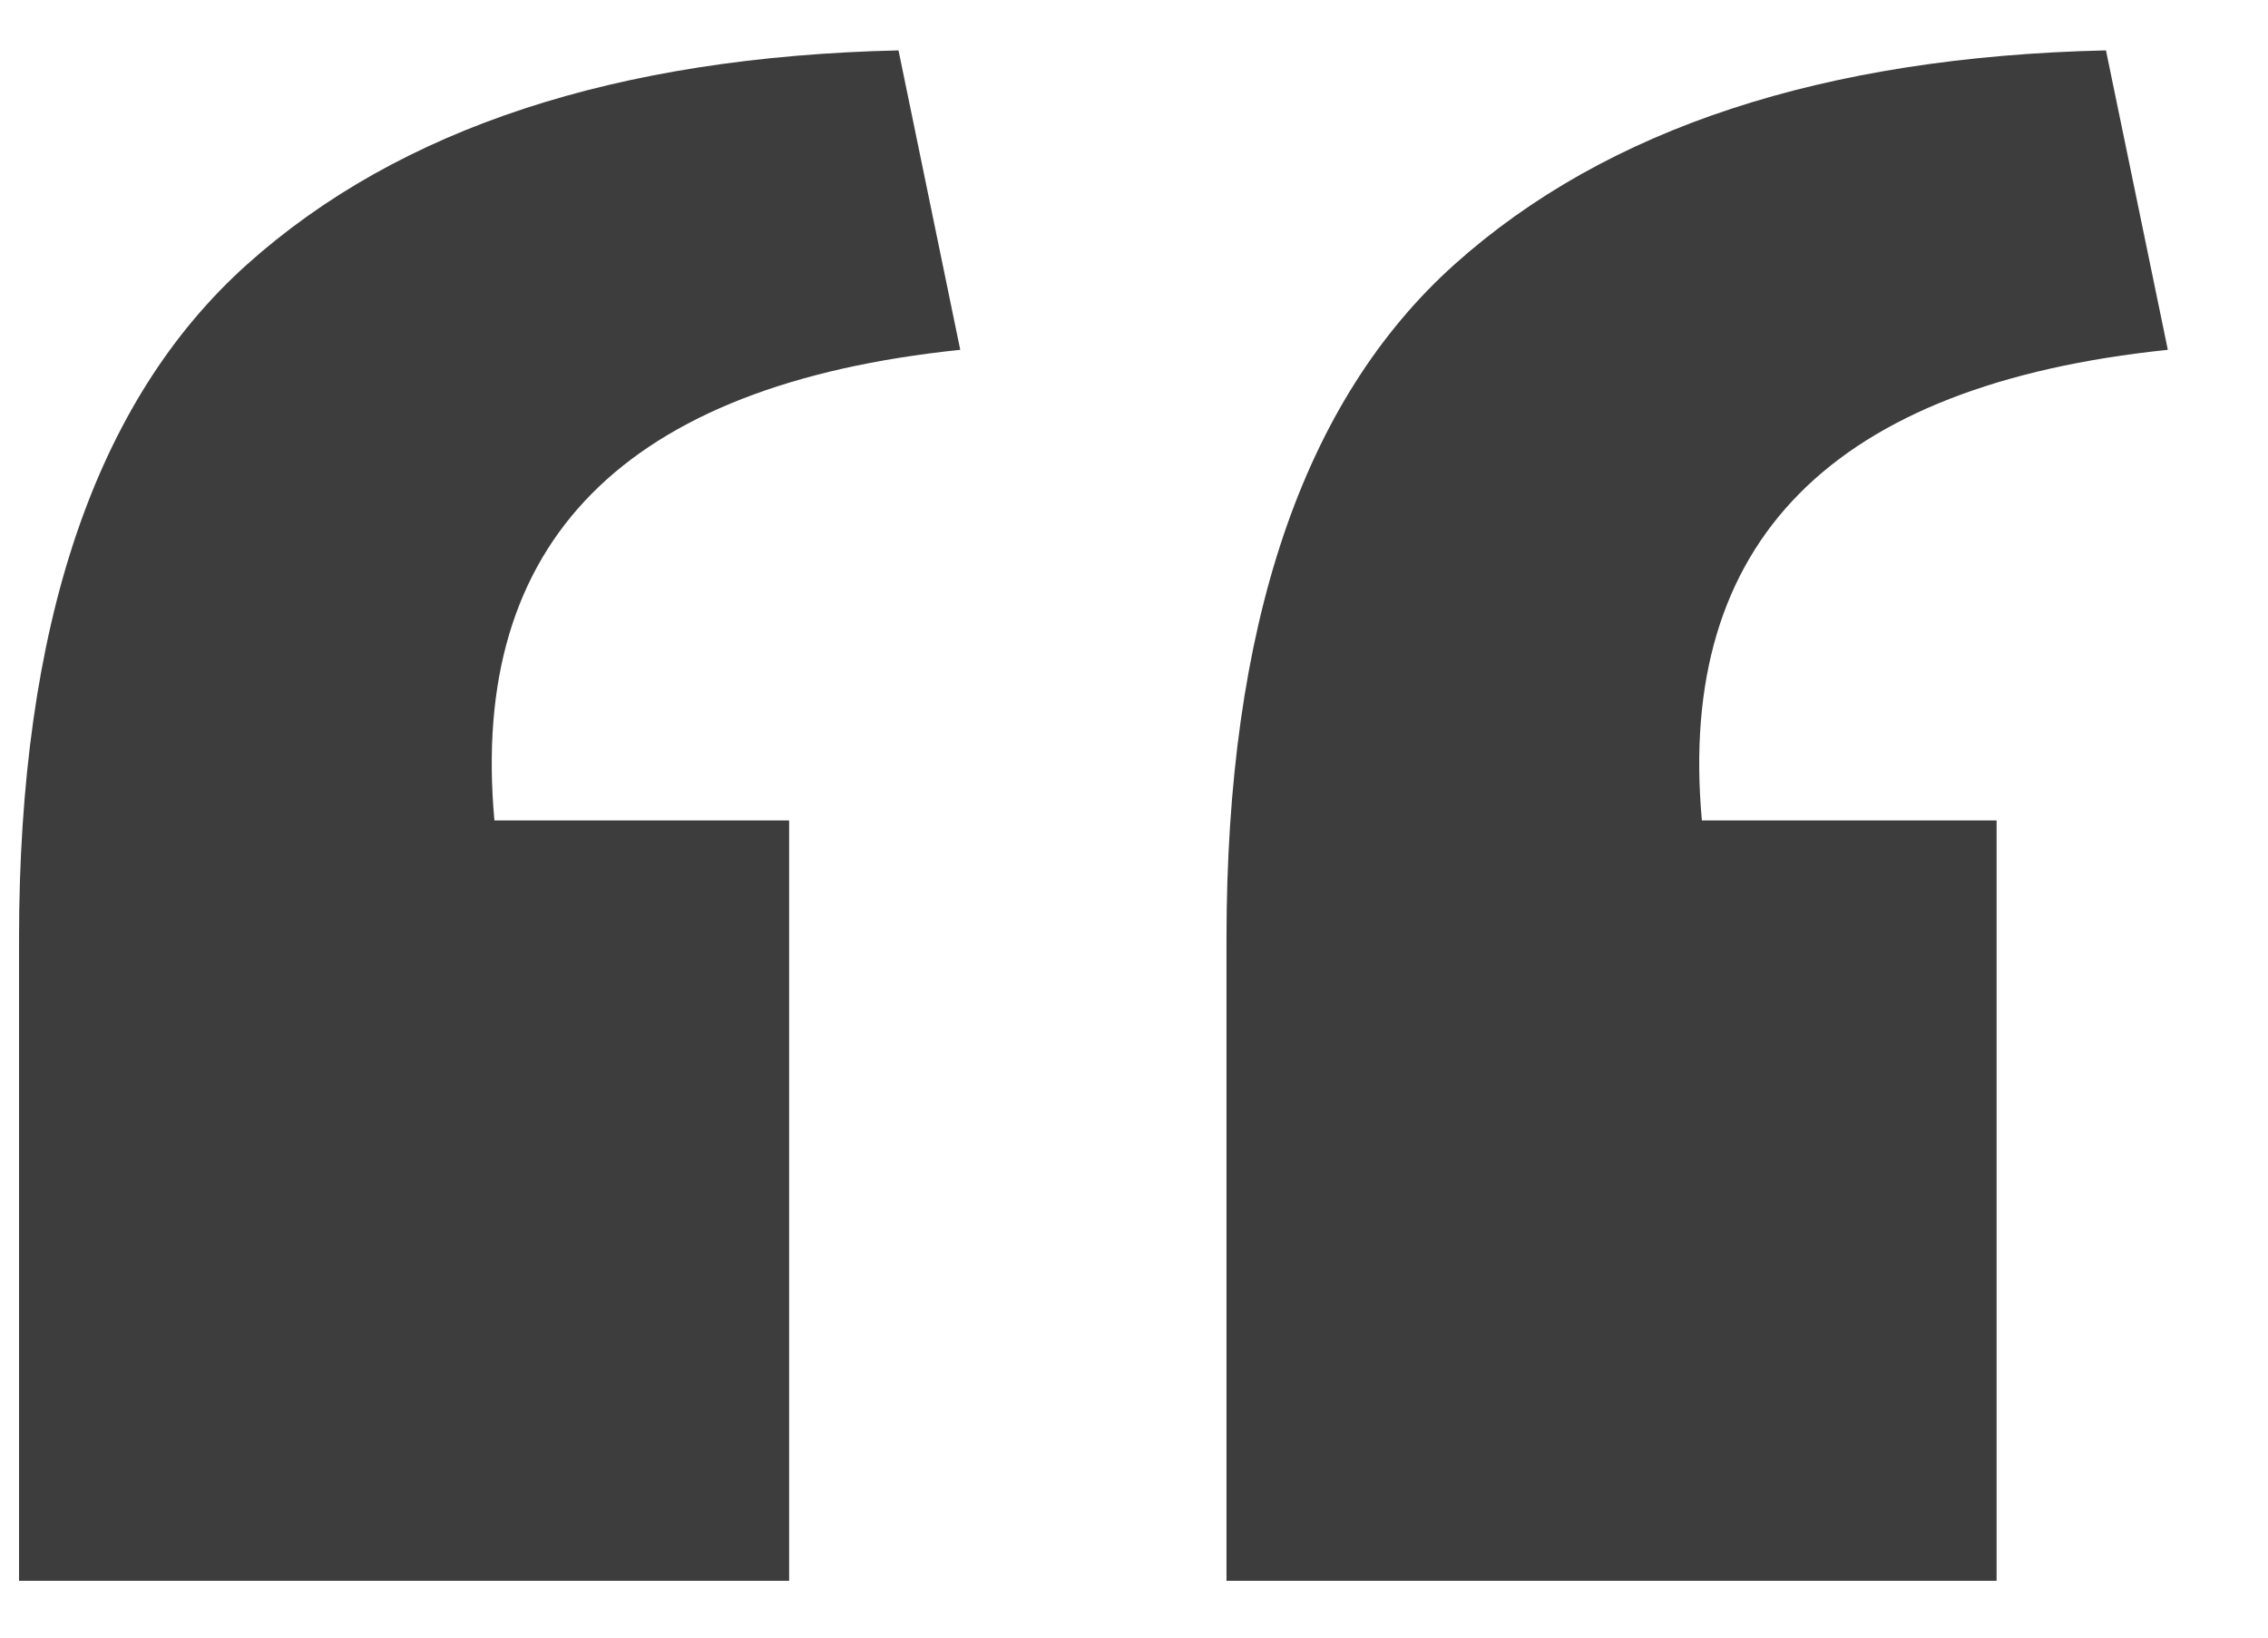 <svg xmlns="http://www.w3.org/2000/svg" width="18" height="13" viewBox="0 0 18 13" fill="none"><path d="M0.151 7.456C0.151 4.966 0.754 3.18 1.962 2.098C3.169 1.017 4.892 0.451 7.131 0.4L7.621 2.777C4.955 3.054 3.722 4.299 3.924 6.513H6.263V12.549H0.151V7.456ZM9.734 7.456C9.734 4.966 10.338 3.18 11.545 2.098C12.752 1.017 14.475 0.451 16.714 0.4L17.205 2.777C14.538 3.054 13.306 4.299 13.507 6.513H15.846V12.549H9.734V7.456Z" fill="#3D3D3D"></path></svg>